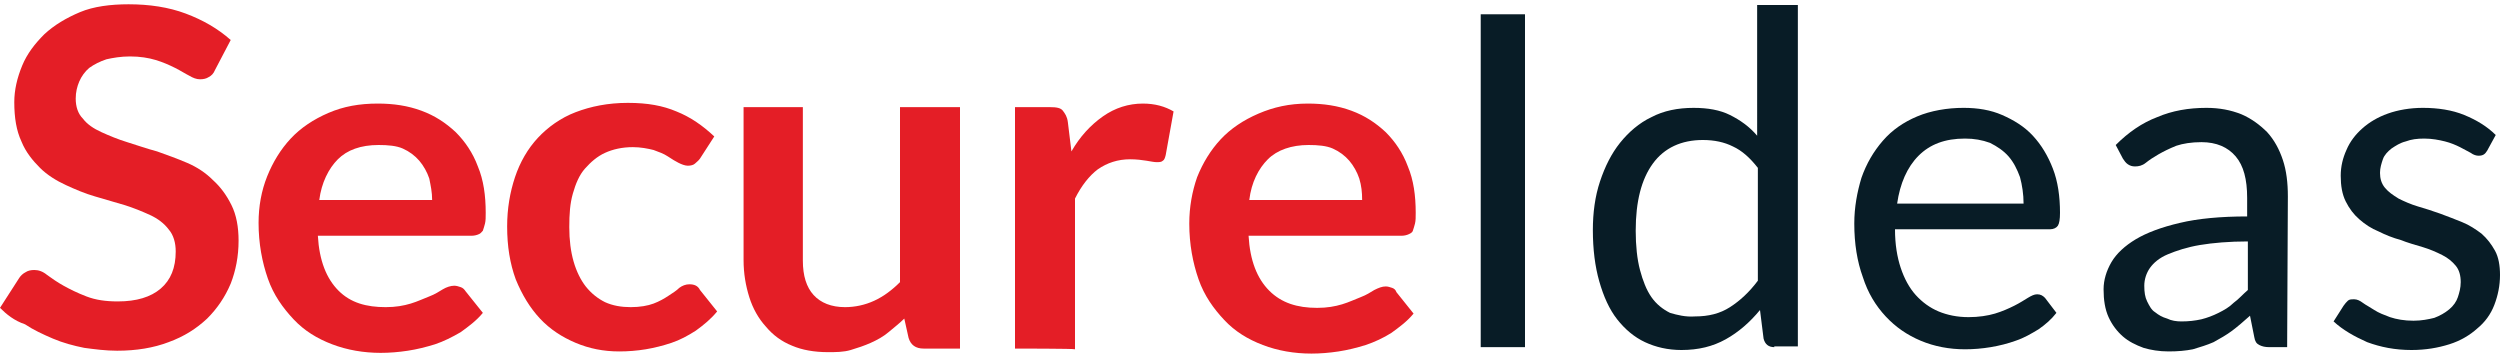 <?xml version="1.0" encoding="utf-8"?>
<!-- Generator: Adobe Illustrator 26.5.0, SVG Export Plug-In . SVG Version: 6.00 Build 0)  -->
<svg version="1.1" id="art" xmlns="http://www.w3.org/2000/svg" xmlns:xlink="http://www.w3.org/1999/xlink" x="0px" y="0px"
	 viewBox="0 0 350 50" style="enable-background:new 0 0 350 50;" xml:space="preserve">
<style type="text/css">
	.st0{fill:#E41E26;}
	.st1{fill:#081C26;}
</style>
<g>
	<path class="st0" d="M30.1,9.8c-0.2,0.5-0.5,0.8-0.9,1c-0.3,0.2-0.7,0.3-1.2,0.3s-1-0.2-1.5-0.5c-0.6-0.3-1.2-0.7-2-1.1
		s-1.7-0.8-2.7-1.1s-2.2-0.5-3.6-0.5c-1.3,0-2.4,0.2-3.3,0.4c-0.9,0.3-1.7,0.7-2.4,1.2c-0.6,0.5-1.1,1.2-1.4,1.9
		c-0.3,0.7-0.5,1.5-0.5,2.4c0,1.1,0.3,2.1,1,2.8c0.6,0.8,1.5,1.4,2.6,1.9s2.3,1,3.6,1.4s2.7,0.9,4.2,1.3c1.4,0.5,2.8,1,4.2,1.6
		s2.6,1.4,3.6,2.4c1.1,1,1.9,2.1,2.6,3.5c0.7,1.4,1,3.1,1,5c0,2.2-0.4,4.2-1.1,6c-0.8,1.9-1.9,3.5-3.3,4.9c-1.5,1.4-3.2,2.5-5.4,3.3
		c-2.1,0.8-4.5,1.2-7.2,1.2c-1.6,0-3.1-0.2-4.6-0.4c-1.5-0.3-3-0.7-4.4-1.3s-2.7-1.2-3.9-2C2,44.9,0.9,44,0,43.1l2.7-4.2
		c0.2-0.3,0.5-0.6,0.9-0.8c0.3-0.2,0.7-0.3,1.2-0.3c0.6,0,1.2,0.2,1.8,0.7c0.7,0.5,1.4,1,2.3,1.5c0.9,0.5,1.9,1,3.2,1.5
		s2.7,0.7,4.4,0.7c2.6,0,4.6-0.6,6-1.8s2.1-2.9,2.1-5.2c0-1.2-0.3-2.3-1-3.1c-0.6-0.8-1.5-1.5-2.6-2c-1.1-0.5-2.3-1-3.6-1.4
		c-1.4-0.4-2.7-0.8-4.1-1.2c-1.4-0.4-2.8-1-4.1-1.6s-2.6-1.4-3.6-2.4S3.6,21.3,3,19.8c-0.7-1.5-1-3.3-1-5.5c0-1.7,0.4-3.4,1.1-5.1
		s1.8-3.1,3.1-4.4c1.4-1.3,3.1-2.3,5-3.1s4.3-1.1,6.8-1.1c2.9,0,5.6,0.4,8,1.3s4.5,2.1,6.3,3.7L30.1,9.8L30.1,9.8z"/>
	<path class="st0" d="M52.9,14.5c2.2,0,4.2,0.3,6.1,1s3.4,1.7,4.8,3c1.3,1.3,2.4,2.9,3.1,4.8c0.8,1.9,1.1,4.1,1.1,6.5
		c0,0.6,0,1.1-0.1,1.5c-0.1,0.4-0.2,0.7-0.3,1c-0.2,0.2-0.3,0.4-0.6,0.5c-0.2,0.1-0.6,0.2-0.9,0.2H44.5c0.2,3.5,1.2,6,2.9,7.7
		S51.3,43,54,43c1.4,0,2.5-0.2,3.5-0.5c1-0.3,1.8-0.7,2.6-1s1.4-0.7,1.9-1c0.5-0.3,1.1-0.5,1.6-0.5c0.3,0,0.6,0.1,0.9,0.2
		s0.5,0.3,0.7,0.6l2.4,3c-0.9,1.1-2,1.9-3.1,2.7c-1.2,0.7-2.4,1.3-3.6,1.7c-1.3,0.4-2.5,0.7-3.8,0.9s-2.6,0.3-3.8,0.3
		c-2.4,0-4.7-0.4-6.8-1.2s-3.9-1.9-5.4-3.5s-2.8-3.4-3.6-5.7s-1.3-4.9-1.3-7.8c0-2.3,0.4-4.5,1.2-6.5s1.9-3.8,3.3-5.3
		c1.4-1.5,3.2-2.7,5.3-3.6S50.3,14.5,52.9,14.5L52.9,14.5z M53,20.3c-2.5,0-4.4,0.7-5.7,2S45,25.6,44.7,28h15.8c0-1.1-0.2-2-0.4-3
		c-0.3-0.9-0.8-1.8-1.4-2.5c-0.6-0.7-1.4-1.3-2.3-1.7S54.3,20.3,53,20.3L53,20.3z"/>
	<path class="st0" d="M98,22.2c-0.2,0.3-0.5,0.5-0.7,0.7c-0.2,0.2-0.6,0.3-1,0.3S95.4,23,95,22.8s-0.9-0.5-1.5-0.9s-1.2-0.6-2-0.9
		c-0.8-0.2-1.8-0.4-2.9-0.4c-1.5,0-2.8,0.3-3.9,0.8c-1.1,0.5-2,1.3-2.8,2.2s-1.3,2.1-1.7,3.5s-0.5,2.9-0.5,4.7s0.2,3.4,0.6,4.8
		c0.4,1.4,1,2.6,1.7,3.5c0.8,1,1.7,1.7,2.7,2.2c1.1,0.5,2.3,0.7,3.6,0.7s2.4-0.2,3.2-0.5c0.8-0.3,1.5-0.7,2.1-1.1
		c0.6-0.4,1.1-0.7,1.5-1.1c0.4-0.3,0.9-0.5,1.4-0.5c0.7,0,1.2,0.2,1.5,0.8l2.4,3c-0.9,1.1-1.9,1.9-3,2.7c-1.1,0.7-2.2,1.3-3.4,1.7
		c-1.2,0.4-2.4,0.7-3.6,0.9s-2.5,0.3-3.7,0.3c-2.2,0-4.2-0.4-6.1-1.2s-3.6-1.9-5-3.4c-1.4-1.5-2.5-3.3-3.4-5.5
		c-0.8-2.2-1.2-4.6-1.2-7.4c0-2.5,0.4-4.8,1.1-6.9c0.7-2.1,1.8-4,3.2-5.5c1.4-1.5,3.2-2.8,5.3-3.6s4.5-1.3,7.3-1.3s4.9,0.4,6.8,1.2
		c2,0.8,3.7,2,5.3,3.5L98,22.2L98,22.2z"/>
	<path class="st0" d="M112.4,15v21.5c0,2.1,0.5,3.7,1.5,4.8c1,1.1,2.5,1.7,4.4,1.7c1.4,0,2.8-0.3,4.1-0.9c1.3-0.6,2.5-1.5,3.6-2.6
		V15h8.4v33.8h-5.1c-1.1,0-1.8-0.5-2.1-1.5l-0.6-2.7c-0.7,0.7-1.5,1.3-2.2,1.9s-1.6,1.1-2.5,1.5c-0.9,0.4-1.8,0.7-2.8,1
		s-2.1,0.3-3.2,0.3c-1.9,0-3.6-0.3-5-0.9c-1.5-0.6-2.7-1.5-3.7-2.7c-1-1.1-1.8-2.5-2.3-4.1s-0.8-3.3-0.8-5.2V15H112.4L112.4,15z"/>
	<path class="st0" d="M142.1,48.8V15h4.9c0.9,0,1.5,0.1,1.8,0.5s0.6,0.8,0.7,1.6l0.5,4.1c1.2-2.1,2.7-3.7,4.4-4.9
		c1.7-1.2,3.6-1.8,5.6-1.8c1.7,0,3.1,0.4,4.3,1.1l-1.1,6.1c-0.1,0.4-0.2,0.7-0.4,0.8c-0.2,0.2-0.5,0.2-0.9,0.2
		c-0.3,0-0.8-0.1-1.4-0.2s-1.4-0.2-2.3-0.2c-1.7,0-3.2,0.5-4.5,1.4c-1.2,0.9-2.3,2.3-3.2,4.1v21.1C150.5,48.8,142.1,48.8,142.1,48.8
		z"/>
	<path class="st0" d="M183.1,14.5c2.2,0,4.2,0.3,6.1,1s3.4,1.7,4.8,3c1.3,1.3,2.4,2.9,3.1,4.8c0.8,1.9,1.1,4.1,1.1,6.5
		c0,0.6,0,1.1-0.1,1.5c-0.1,0.4-0.2,0.7-0.3,1s-0.4,0.4-0.6,0.5c-0.2,0.1-0.6,0.2-0.9,0.2h-21.5c0.2,3.5,1.2,6,2.9,7.7
		s3.9,2.4,6.7,2.4c1.4,0,2.5-0.2,3.5-0.5c1-0.3,1.8-0.7,2.6-1s1.4-0.7,1.9-1c0.6-0.3,1.1-0.5,1.6-0.5c0.3,0,0.6,0.1,0.9,0.2
		s0.5,0.3,0.6,0.6l2.4,3c-0.9,1.1-2,1.9-3.1,2.7c-1.1,0.7-2.4,1.3-3.6,1.7c-1.3,0.4-2.5,0.7-3.8,0.9s-2.6,0.3-3.8,0.3
		c-2.4,0-4.7-0.4-6.8-1.2s-3.9-1.9-5.4-3.5s-2.8-3.4-3.6-5.7s-1.3-4.9-1.3-7.8c0-2.3,0.4-4.5,1.1-6.5c0.8-2,1.9-3.8,3.3-5.3
		s3.2-2.7,5.3-3.6S180.5,14.5,183.1,14.5L183.1,14.5z M183.2,20.3c-2.4,0-4.4,0.7-5.7,2s-2.3,3.2-2.6,5.7h15.8c0-1.1-0.1-2-0.4-3
		c-0.3-0.9-0.8-1.8-1.4-2.5c-0.6-0.7-1.4-1.3-2.3-1.7S184.5,20.3,183.2,20.3L183.2,20.3z"/>
	<path class="st1" d="M213.5,48.6h-6.2V2h6.2V48.6z"/>
	<path class="st1" d="M248.4,48.6c-0.8,0-1.3-0.4-1.5-1.2l-0.5-4c-1.4,1.7-3,3.1-4.8,4.1c-1.8,1-3.8,1.5-6.2,1.5
		c-1.9,0-3.6-0.4-5.1-1.1s-2.8-1.8-3.9-3.2c-1.1-1.4-1.9-3.2-2.5-5.3s-0.9-4.5-0.9-7.2c0-2.4,0.3-4.7,1-6.8s1.6-3.9,2.8-5.4
		c1.2-1.5,2.7-2.8,4.4-3.6c1.7-0.9,3.7-1.3,5.9-1.3c2,0,3.7,0.3,5.1,1c1.4,0.7,2.7,1.6,3.8,2.9V0.7h5.7v47.8H248.4L248.4,48.6z
		 M237.3,44.3c1.9,0,3.5-0.4,4.9-1.3s2.7-2.1,3.9-3.7V23.5c-1.1-1.4-2.2-2.4-3.5-3c-1.2-0.6-2.6-0.9-4.2-0.9c-3,0-5.4,1.1-7,3.3
		c-1.6,2.2-2.4,5.3-2.4,9.4c0,2.1,0.2,4,0.6,5.5c0.4,1.5,0.9,2.8,1.6,3.8s1.6,1.7,2.6,2.2C234.8,44.1,236,44.4,237.3,44.3
		L237.3,44.3z"/>
	<path class="st1" d="M274.9,15.1c2,0,3.8,0.3,5.4,1c1.6,0.7,3.1,1.6,4.3,2.9s2.1,2.8,2.8,4.6c0.7,1.8,1,3.9,1,6.2
		c0,0.9-0.1,1.5-0.3,1.8s-0.6,0.5-1.1,0.5h-21.7c0,2.1,0.3,3.9,0.8,5.4c0.5,1.5,1.2,2.8,2.1,3.8s2,1.8,3.2,2.3
		c1.2,0.5,2.6,0.8,4.2,0.8c1.4,0,2.7-0.2,3.7-0.5c1-0.3,1.9-0.7,2.7-1.1c0.8-0.4,1.4-0.8,1.9-1.1s0.9-0.5,1.3-0.5
		c0.5,0,0.8,0.2,1.1,0.5l1.6,2.1c-0.7,0.9-1.5,1.6-2.5,2.3c-1,0.6-2,1.2-3.2,1.6c-1.1,0.4-2.3,0.7-3.5,0.9c-1.2,0.2-2.4,0.3-3.6,0.3
		c-2.2,0-4.3-0.4-6.2-1.2c-1.9-0.8-3.5-1.9-4.9-3.4s-2.5-3.3-3.2-5.5c-0.8-2.2-1.2-4.7-1.2-7.5c0-2.3,0.4-4.4,1-6.4
		c0.7-2,1.7-3.7,3-5.2c1.3-1.5,2.9-2.6,4.8-3.4S272.6,15.1,274.9,15.1L274.9,15.1z M275.1,19.4c-2.8,0-4.9,0.8-6.5,2.4
		s-2.6,3.9-3,6.7h17.7c0-1.3-0.2-2.6-0.5-3.7c-0.4-1.1-0.9-2.1-1.6-2.9s-1.6-1.4-2.6-1.9C277.5,19.6,276.4,19.4,275.1,19.4
		L275.1,19.4z"/>
	<path class="st1" d="M320.2,48.6h-2.5c-0.6,0-1-0.1-1.4-0.3s-0.6-0.5-0.7-1.1l-0.6-3c-0.9,0.8-1.7,1.5-2.5,2.1
		c-0.8,0.6-1.7,1.1-2.6,1.6c-0.9,0.4-1.9,0.7-2.9,1c-1,0.2-2.1,0.3-3.4,0.3s-2.5-0.2-3.5-0.5c-1.1-0.4-2.1-0.9-2.9-1.6
		c-0.8-0.7-1.5-1.6-2-2.7c-0.5-1.1-0.7-2.4-0.7-3.9c0-1.3,0.4-2.6,1.1-3.8c0.7-1.2,1.9-2.3,3.4-3.2s3.6-1.7,6.2-2.3
		c2.5-0.6,5.7-0.9,9.4-0.9v-2.6c0-2.6-0.5-4.5-1.6-5.8c-1.1-1.3-2.7-2-4.8-2c-1.4,0-2.6,0.2-3.5,0.5c-1,0.4-1.8,0.8-2.5,1.2
		s-1.3,0.8-1.8,1.2s-1,0.5-1.5,0.5c-0.4,0-0.7-0.1-1-0.3s-0.5-0.5-0.7-0.8l-1-1.9c1.8-1.8,3.7-3.1,5.8-3.9c2.1-0.9,4.4-1.3,6.9-1.3
		c1.8,0,3.4,0.3,4.9,0.9c1.4,0.6,2.6,1.5,3.6,2.5c1,1.1,1.7,2.4,2.2,3.9c0.5,1.5,0.7,3.2,0.7,5.1L320.2,48.6L320.2,48.6z M305.4,45
		c1,0,1.9-0.1,2.8-0.3c0.8-0.2,1.6-0.5,2.4-0.9s1.5-0.8,2.1-1.4c0.7-0.5,1.3-1.2,2-1.8v-6.8c-2.6,0-4.9,0.2-6.7,0.5
		s-3.3,0.8-4.5,1.3s-2,1.2-2.5,1.9c-0.5,0.7-0.8,1.6-0.8,2.5s0.1,1.6,0.4,2.2s0.6,1.2,1.1,1.5c0.5,0.4,1,0.7,1.7,0.9
		C304,44.9,304.7,45,305.4,45L305.4,45z"/>
	<path class="st1" d="M348.2,21.1c-0.3,0.5-0.6,0.7-1.2,0.7c-0.3,0-0.7-0.1-1.1-0.4c-0.4-0.2-0.9-0.5-1.5-0.8
		c-0.6-0.3-1.3-0.6-2.1-0.8c-0.8-0.2-1.8-0.4-2.9-0.4c-1,0-1.8,0.1-2.6,0.4c-0.8,0.2-1.4,0.6-2,1c-0.5,0.4-1,0.9-1.2,1.5
		s-0.4,1.2-0.4,1.9c0,0.8,0.2,1.5,0.7,2.1c0.5,0.6,1.1,1,1.9,1.5c0.8,0.4,1.7,0.8,2.7,1.1c1,0.3,2,0.6,3.1,1s2.1,0.8,3.1,1.2
		c1,0.4,1.9,1,2.7,1.6c0.8,0.7,1.4,1.5,1.9,2.4s0.7,2.1,0.7,3.4c0,1.5-0.3,2.9-0.8,4.2c-0.5,1.3-1.3,2.4-2.4,3.3
		c-1,0.9-2.3,1.7-3.9,2.2s-3.3,0.8-5.3,0.8c-2.3,0-4.3-0.4-6.2-1.1c-1.8-0.8-3.4-1.7-4.7-2.9l1.4-2.2c0.2-0.3,0.4-0.5,0.6-0.7
		s0.5-0.2,0.9-0.2s0.8,0.2,1.2,0.5s1,0.6,1.6,1s1.4,0.7,2.2,1c0.9,0.3,2,0.5,3.3,0.5c1.1,0,2.1-0.2,2.9-0.4c0.8-0.3,1.5-0.7,2.1-1.2
		s1-1.1,1.2-1.7s0.4-1.3,0.4-2.1c0-0.9-0.2-1.7-0.7-2.3s-1.1-1.1-1.9-1.5c-0.8-0.4-1.7-0.8-2.7-1.1c-1-0.3-2.1-0.6-3.1-1
		c-1.1-0.3-2.1-0.7-3.1-1.2c-1-0.4-1.9-1-2.7-1.7c-0.8-0.7-1.4-1.5-1.9-2.5s-0.7-2.2-0.7-3.6c0-1.3,0.3-2.5,0.8-3.6
		c0.5-1.2,1.3-2.2,2.2-3c1-0.9,2.2-1.6,3.6-2.1c1.4-0.5,3.1-0.8,4.9-0.8c2.1,0,4.1,0.3,5.8,1c1.7,0.7,3.2,1.6,4.4,2.8L348.2,21.1
		L348.2,21.1z"/>
</g>
</svg>
